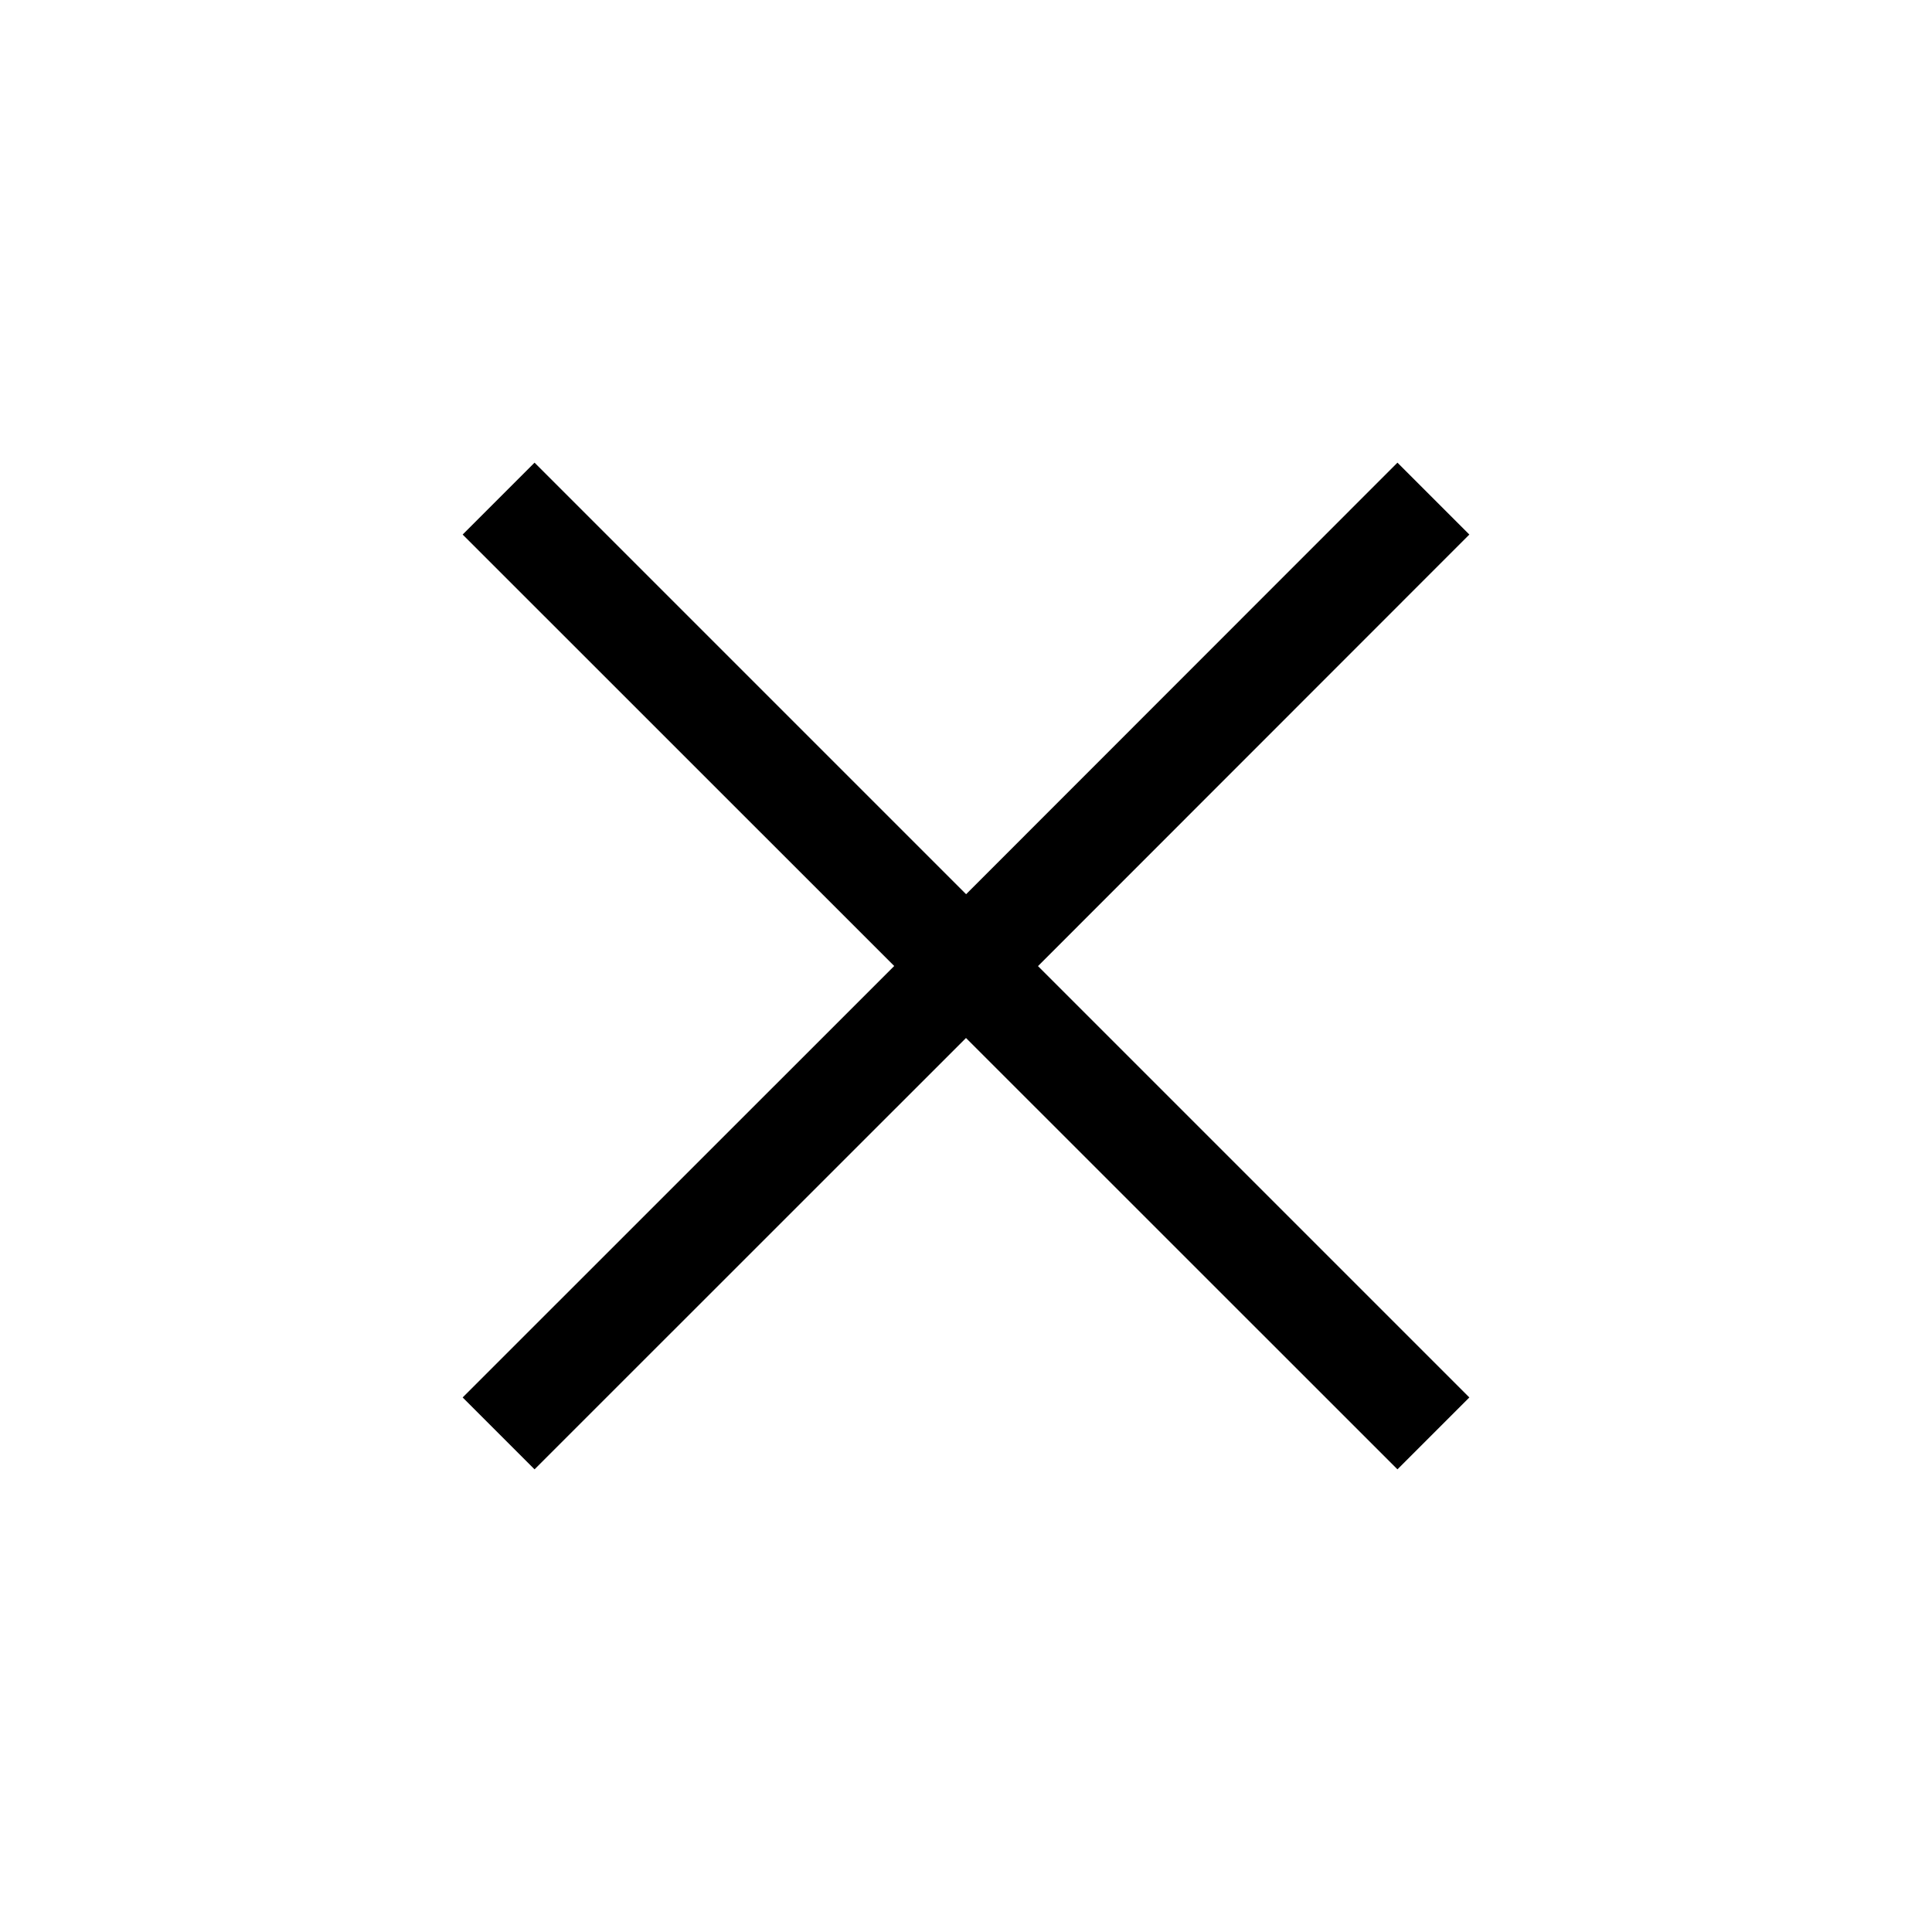 <svg xmlns="http://www.w3.org/2000/svg" viewBox="0 0 19 19"><path d="M4.55 13.743L8.794 9.5 4.55 5.257l.707-.707 4.244 4.244 4.242-4.244.707.707-4.242 4.244 4.242 4.242-.707.707L9.5 10.208 5.257 14.45l-.707-.707z" fill="#000" fill-rule="evenodd"/></svg>